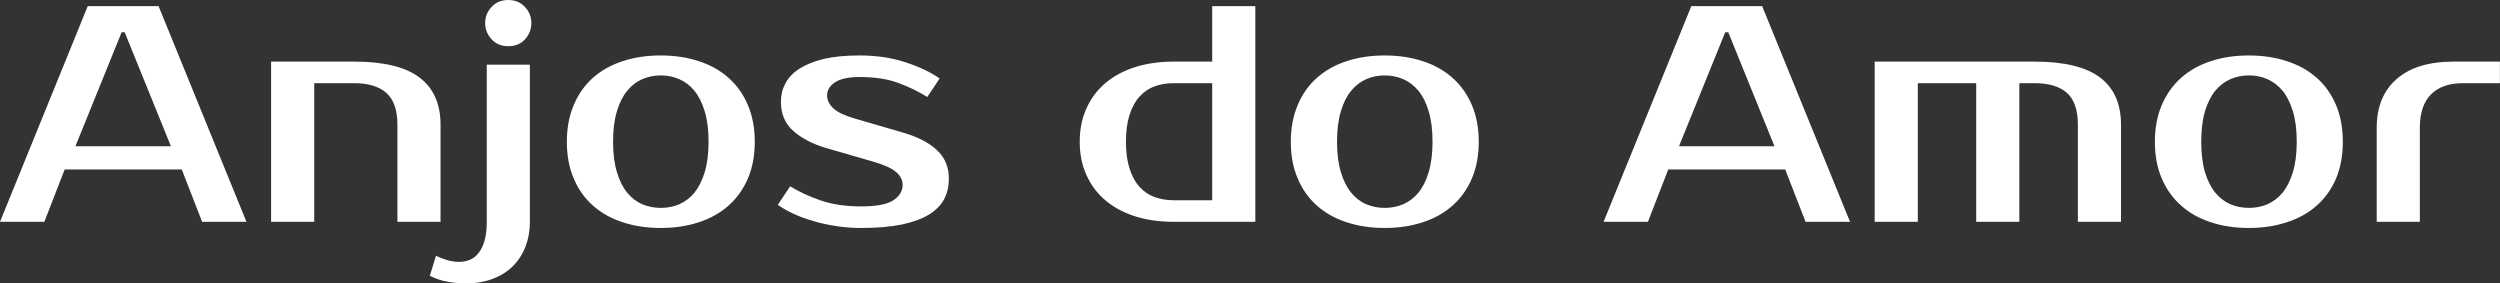 <?xml version="1.0" encoding="UTF-8" standalone="yes"?>
<svg xmlns="http://www.w3.org/2000/svg" width="100%" height="100%" viewBox="0 0 186.645 21.16" fill="#ffffff">
  <rect x="0" y="0" width="186.645" height="21.16" fill="#333333" stroke="none"/>
  <path d="M9.08 2.41L5.63 10.92L12.76 10.92L9.31 2.41L9.08 2.41ZM6.55 0.46L11.84 0.46L18.40 16.56L15.09 16.56L13.57 12.65L4.83 12.65L3.31 16.56L0 16.56L6.55 0.46ZM32.89 9.31L32.89 16.56L29.67 16.56L29.67 9.31Q29.67 7.66 28.84 6.93Q28.01 6.21 26.45 6.21L26.45 6.21L23.46 6.21L23.46 16.56L20.24 16.56L20.24 4.60L26.45 4.60Q29.74 4.60 31.31 5.78Q32.89 6.97 32.89 9.31L32.89 9.31ZM39.56 4.83L39.56 16.56Q39.56 17.55 39.24 18.39Q38.92 19.23 38.31 19.85Q37.70 20.47 36.80 20.81Q35.90 21.16 34.73 21.16L34.73 21.16Q34.13 21.16 33.45 21.04Q32.77 20.93 32.09 20.59L32.09 20.59L32.55 19.09Q32.89 19.27 33.36 19.41Q33.83 19.55 34.27 19.55L34.27 19.55Q34.71 19.55 35.09 19.39Q35.47 19.23 35.74 18.87Q36.02 18.52 36.18 17.95Q36.34 17.39 36.34 16.56L36.34 16.56L36.34 4.83L39.56 4.83ZM39.67 1.72L39.67 1.72Q39.67 2.41 39.20 2.93Q38.73 3.45 37.95 3.45L37.95 3.45Q37.17 3.45 36.70 2.93Q36.22 2.41 36.22 1.72L36.22 1.72Q36.22 1.03 36.70 0.52Q37.17 0 37.95 0L37.95 0Q38.71 0 39.19 0.52Q39.67 1.03 39.67 1.72ZM49.33 15.52L49.33 15.52Q50.07 15.52 50.71 15.25Q51.36 14.97 51.84 14.39Q52.32 13.80 52.61 12.86Q52.90 11.91 52.90 10.58L52.90 10.58Q52.90 9.25 52.61 8.30Q52.32 7.36 51.84 6.77Q51.36 6.19 50.71 5.91Q50.07 5.63 49.33 5.63L49.33 5.63Q48.60 5.63 47.95 5.91Q47.31 6.19 46.83 6.77Q46.34 7.36 46.06 8.30Q45.77 9.25 45.77 10.58L45.77 10.58Q45.77 11.91 46.06 12.86Q46.34 13.80 46.83 14.39Q47.31 14.97 47.95 15.25Q48.60 15.52 49.33 15.52ZM49.33 4.14L49.33 4.14Q50.88 4.14 52.18 4.57Q53.47 4.99 54.39 5.81Q55.31 6.62 55.83 7.83Q56.35 9.04 56.35 10.58L56.35 10.58Q56.35 12.14 55.83 13.34Q55.31 14.54 54.39 15.35Q53.47 16.17 52.18 16.59Q50.88 17.02 49.33 17.02L49.33 17.02Q47.77 17.02 46.48 16.59Q45.19 16.17 44.27 15.35Q43.35 14.54 42.84 13.34Q42.32 12.14 42.32 10.58L42.32 10.58Q42.32 9.04 42.84 7.83Q43.35 6.62 44.27 5.81Q45.19 4.99 46.48 4.57Q47.77 4.14 49.33 4.14ZM61.75 7.13L61.75 7.13Q61.75 7.66 62.23 8.10Q62.70 8.53 63.82 8.85L63.82 8.85L67.39 9.89Q69.05 10.37 69.94 11.20Q70.84 12.03 70.84 13.34L70.84 13.34Q70.84 14.17 70.50 14.85Q70.15 15.52 69.37 16.01Q68.59 16.49 67.34 16.76Q66.10 17.02 64.28 17.02L64.28 17.02Q63.34 17.02 62.43 16.88Q61.52 16.74 60.71 16.50Q59.89 16.26 59.22 15.95Q58.56 15.64 58.07 15.29L58.07 15.29L58.99 13.91Q59.96 14.51 61.26 14.96Q62.56 15.41 64.28 15.41L64.28 15.41Q66.01 15.41 66.70 14.95Q67.39 14.49 67.39 13.80L67.39 13.80Q67.39 13.27 66.91 12.85Q66.42 12.42 65.20 12.07L65.20 12.07L61.64 11.04Q60.17 10.60 59.24 9.79Q58.30 8.97 58.30 7.59L58.30 7.59Q58.30 6.85 58.64 6.22Q58.97 5.59 59.68 5.13Q60.40 4.67 61.50 4.40Q62.61 4.14 64.17 4.14L64.17 4.14Q66.08 4.14 67.63 4.66Q69.18 5.17 70.15 5.86L70.15 5.86L69.23 7.24Q68.29 6.65 67.09 6.20Q65.89 5.75 64.17 5.75L64.17 5.75Q62.95 5.75 62.35 6.14Q61.75 6.53 61.75 7.13ZM87.63 14.95L90.50 14.95L90.50 6.21L87.63 6.21Q86.85 6.21 86.19 6.45Q85.54 6.69 85.07 7.22Q84.59 7.75 84.33 8.58Q84.06 9.41 84.06 10.58L84.06 10.58Q84.06 11.75 84.33 12.58Q84.59 13.41 85.07 13.94Q85.54 14.47 86.19 14.71Q86.85 14.95 87.63 14.95L87.63 14.95ZM93.72 16.56L87.63 16.56Q86.04 16.56 84.74 16.15Q83.44 15.73 82.52 14.95Q81.60 14.17 81.11 13.06Q80.61 11.96 80.61 10.58L80.61 10.58Q80.61 9.20 81.11 8.10Q81.60 6.99 82.52 6.21Q83.44 5.43 84.74 5.01Q86.04 4.60 87.63 4.60L87.63 4.60L90.50 4.60L90.50 0.46L93.72 0.46L93.72 16.56ZM103.38 15.52L103.38 15.52Q104.12 15.52 104.76 15.25Q105.41 14.97 105.89 14.39Q106.38 13.80 106.66 12.86Q106.95 11.91 106.95 10.58L106.95 10.58Q106.95 9.25 106.66 8.30Q106.38 7.36 105.89 6.77Q105.41 6.19 104.76 5.91Q104.12 5.63 103.38 5.63L103.38 5.63Q102.65 5.63 102.00 5.91Q101.36 6.19 100.88 6.77Q100.39 7.36 100.11 8.30Q99.82 9.25 99.82 10.58L99.82 10.58Q99.82 11.91 100.11 12.86Q100.39 13.80 100.88 14.39Q101.36 14.97 102.00 15.25Q102.65 15.52 103.38 15.52ZM103.38 4.14L103.38 4.14Q104.93 4.14 106.23 4.57Q107.52 4.99 108.44 5.81Q109.36 6.62 109.88 7.83Q110.40 9.04 110.40 10.58L110.40 10.58Q110.40 12.14 109.88 13.34Q109.36 14.54 108.44 15.35Q107.52 16.17 106.23 16.59Q104.93 17.02 103.38 17.02L103.38 17.02Q101.82 17.02 100.53 16.59Q99.24 16.17 98.32 15.35Q97.40 14.54 96.89 13.34Q96.37 12.14 96.37 10.58L96.37 10.58Q96.37 9.04 96.89 7.83Q97.40 6.62 98.32 5.81Q99.24 4.99 100.53 4.57Q101.82 4.14 103.38 4.14ZM128.80 2.41L125.35 10.92L132.48 10.92L129.03 2.41L128.80 2.41ZM126.27 0.46L131.56 0.46L138.12 16.56L134.80 16.56L133.28 12.65L124.55 12.65L123.03 16.56L119.72 16.56L126.27 0.46ZM139.96 16.56L139.96 4.60L151.91 4.60Q155.20 4.60 156.78 5.78Q158.35 6.97 158.35 9.31L158.35 9.31L158.35 16.56L155.13 16.56L155.13 9.31Q155.13 7.66 154.31 6.93Q153.48 6.21 151.91 6.21L151.91 6.21L150.76 6.21L150.76 16.56L147.54 16.56L147.54 6.21L143.18 6.21L143.18 16.56L139.96 16.56ZM167.90 15.52L167.90 15.52Q168.64 15.52 169.28 15.25Q169.92 14.97 170.41 14.39Q170.89 13.80 171.18 12.86Q171.47 11.91 171.47 10.58L171.47 10.58Q171.47 9.25 171.18 8.30Q170.89 7.36 170.41 6.77Q169.92 6.19 169.28 5.91Q168.64 5.63 167.90 5.63L167.90 5.63Q167.16 5.63 166.52 5.91Q165.88 6.19 165.39 6.77Q164.91 7.36 164.62 8.30Q164.34 9.25 164.34 10.58L164.34 10.58Q164.34 11.91 164.62 12.86Q164.91 13.80 165.39 14.39Q165.88 14.97 166.52 15.25Q167.16 15.52 167.90 15.52ZM167.90 4.14L167.90 4.14Q169.44 4.14 170.74 4.57Q172.04 4.99 172.96 5.81Q173.88 6.62 174.40 7.83Q174.91 9.04 174.91 10.58L174.91 10.58Q174.91 12.14 174.40 13.34Q173.88 14.54 172.96 15.35Q172.04 16.17 170.74 16.59Q169.44 17.02 167.90 17.02L167.90 17.02Q166.34 17.02 165.05 16.59Q163.76 16.17 162.84 15.35Q161.92 14.54 161.40 13.34Q160.88 12.14 160.88 10.58L160.88 10.58Q160.88 9.04 161.40 7.83Q161.92 6.62 162.84 5.81Q163.76 4.99 165.05 4.57Q166.34 4.14 167.90 4.14ZM186.64 4.60L186.64 6.21L183.88 6.21Q182.32 6.21 181.49 7.05Q180.66 7.89 180.66 9.54L180.66 9.54L180.66 16.56L177.44 16.56L177.44 9.54Q177.44 7.20 178.93 5.90Q180.41 4.60 183.19 4.60L183.19 4.60L186.64 4.60Z" preserveAspectRatio="none"/>
</svg>